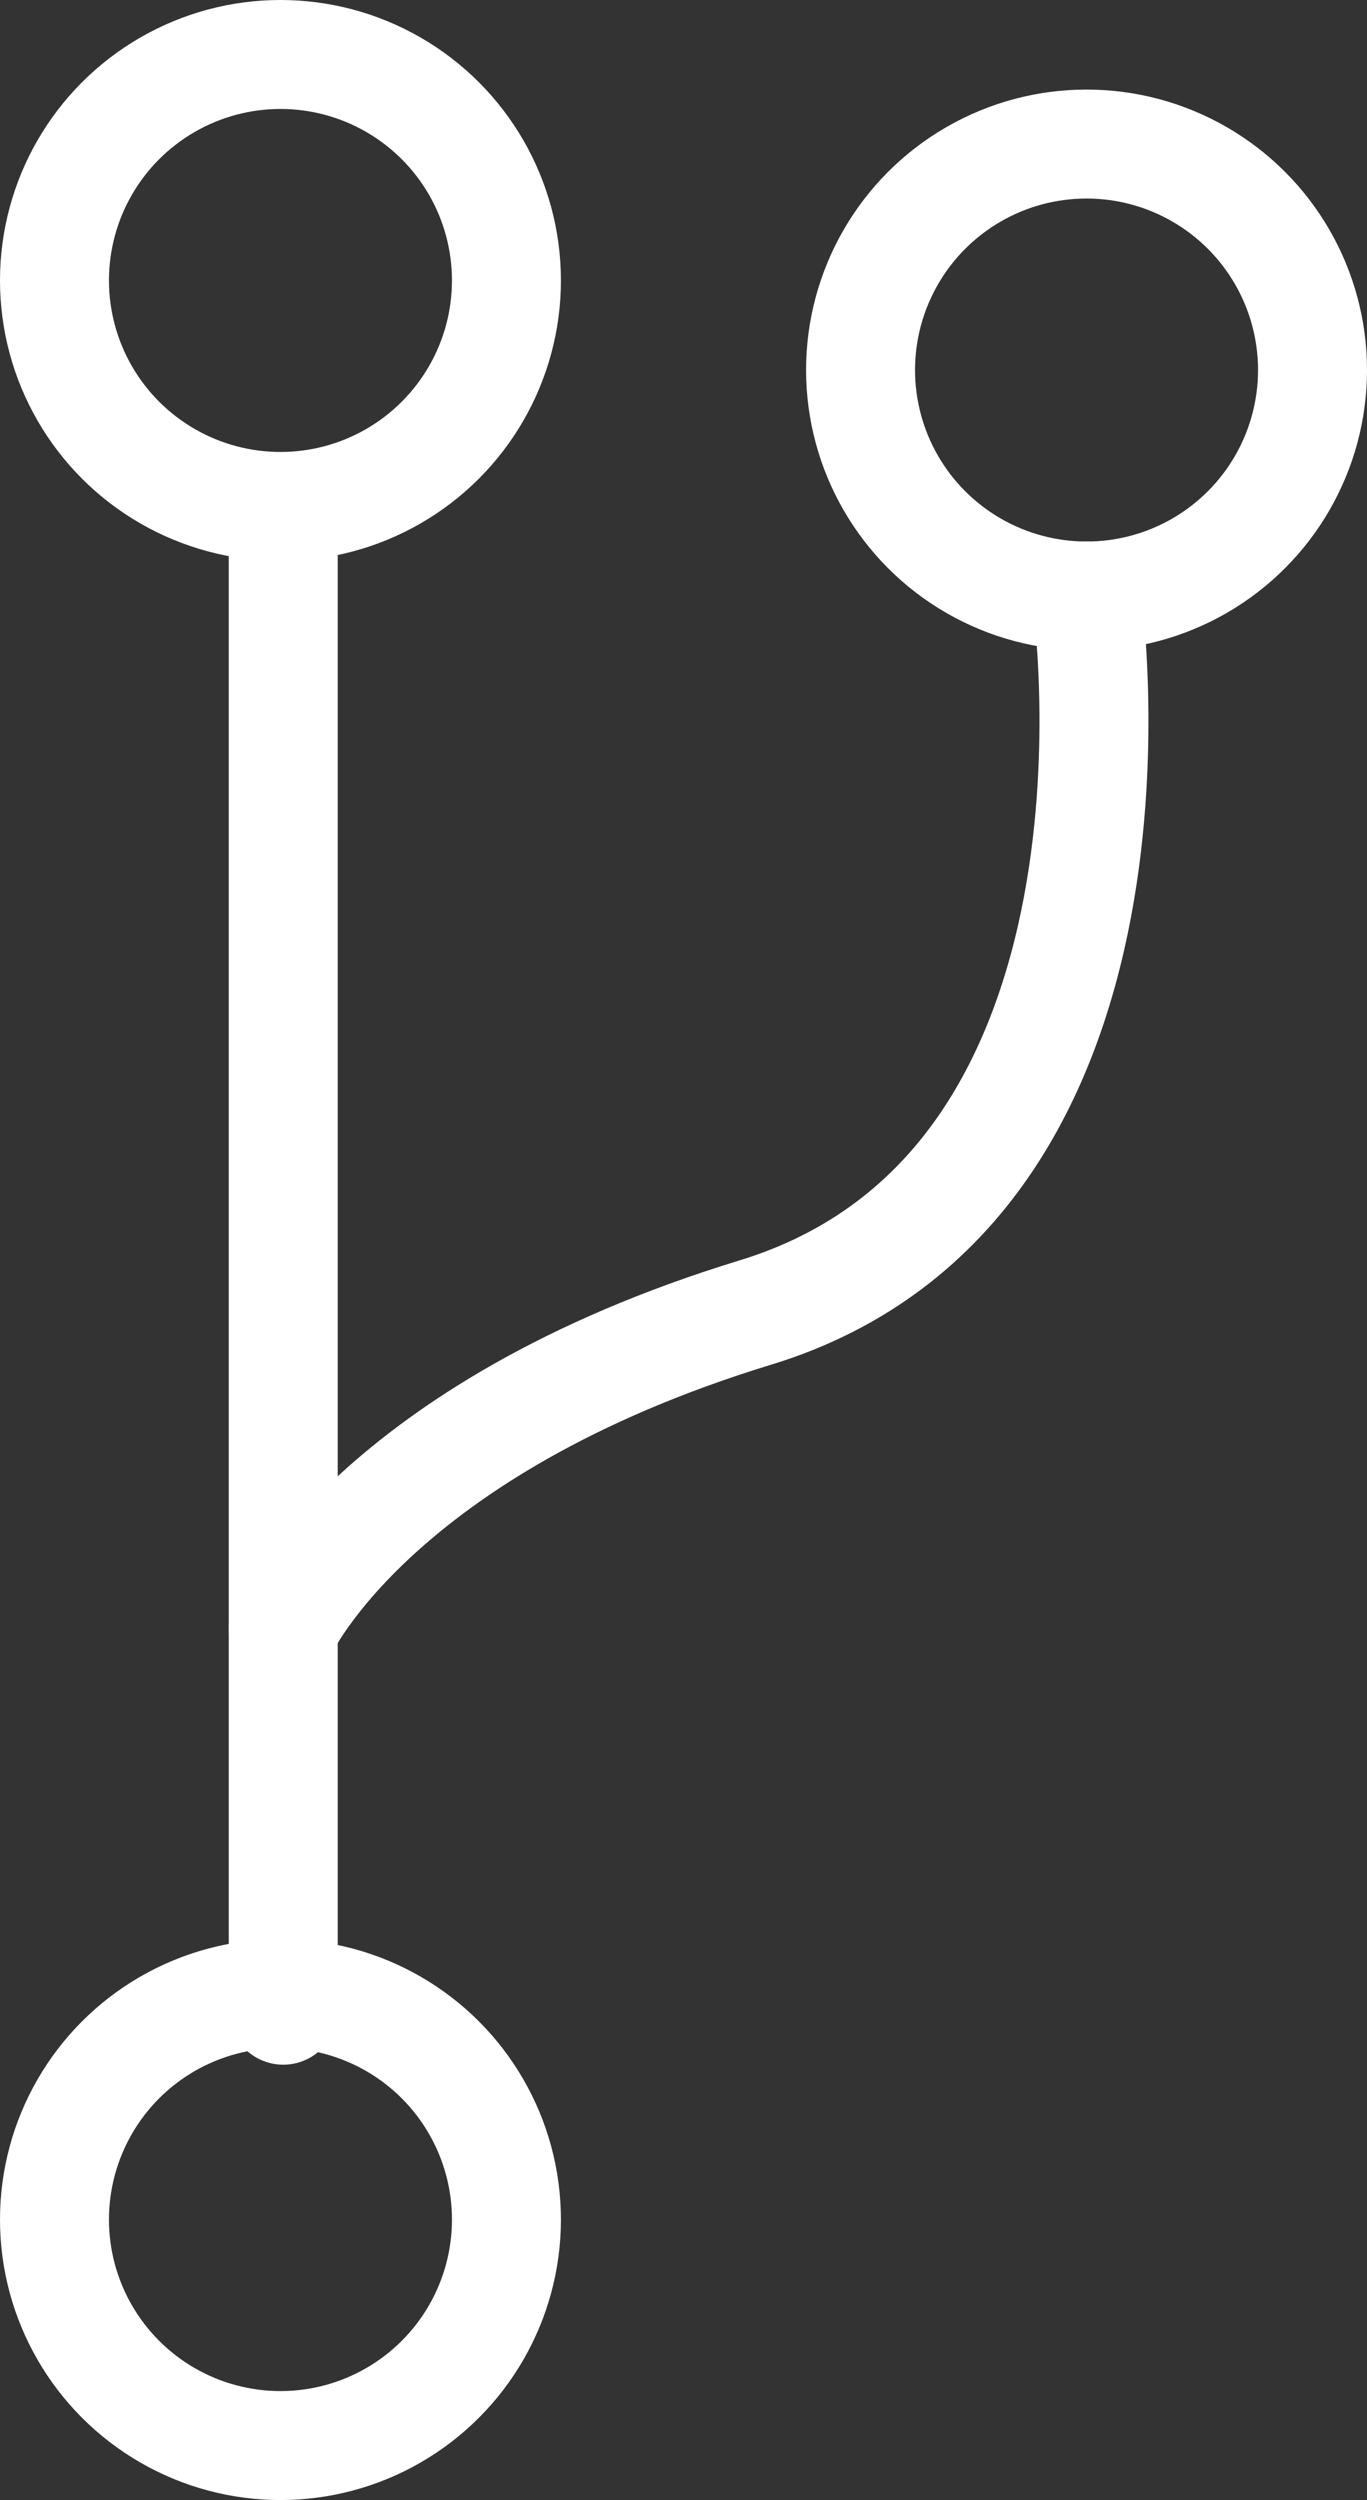 <?xml version="1.0" encoding="UTF-8"?> <svg xmlns="http://www.w3.org/2000/svg" xmlns:xlink="http://www.w3.org/1999/xlink" width="25.092" height="45.889" viewBox="0 0 25.092 45.889"><rect x="0" y="0" width="25.092" height="45.889" fill="#333333" stroke="none"/><defs><clipPath id="clip-path"><rect id="Rectangle_69" data-name="Rectangle 69" width="25.092" height="45.889" transform="translate(0 0)" fill="none" stroke="#fff" stroke-width="2"></rect></clipPath></defs><g id="Group_153" data-name="Group 153" transform="translate(0 0)"><g id="Group_152" data-name="Group 152" clip-path="url(#clip-path)"><circle id="Ellipse_10" data-name="Ellipse 10" cx="4.148" cy="4.148" r="4.148" transform="translate(1 36.593)" fill="none" stroke="#fff" stroke-linecap="round" stroke-linejoin="round" stroke-width="2"></circle><circle id="Ellipse_11" data-name="Ellipse 11" cx="4.148" cy="4.148" r="4.148" transform="translate(1 1)" fill="none" stroke="#fff" stroke-linecap="round" stroke-linejoin="round" stroke-width="2"></circle><circle id="Ellipse_12" data-name="Ellipse 12" cx="4.148" cy="4.148" r="4.148" transform="translate(15.796 2.644)" fill="none" stroke="#fff" stroke-linecap="round" stroke-linejoin="round" stroke-width="2"></circle><line id="Line_87" data-name="Line 87" y2="27" transform="translate(5.199 9.898)" fill="none" stroke="#fff" stroke-linecap="round" stroke-linejoin="round" stroke-width="2"></line><path id="Path_186" data-name="Path 186" d="M19.944,10.94s1.588,10.808-6.079,13.152C6.891,26.224,5.2,29.9,5.2,29.9" fill="none" stroke="#fff" stroke-linecap="round" stroke-linejoin="round" stroke-width="2"></path></g></g></svg> 